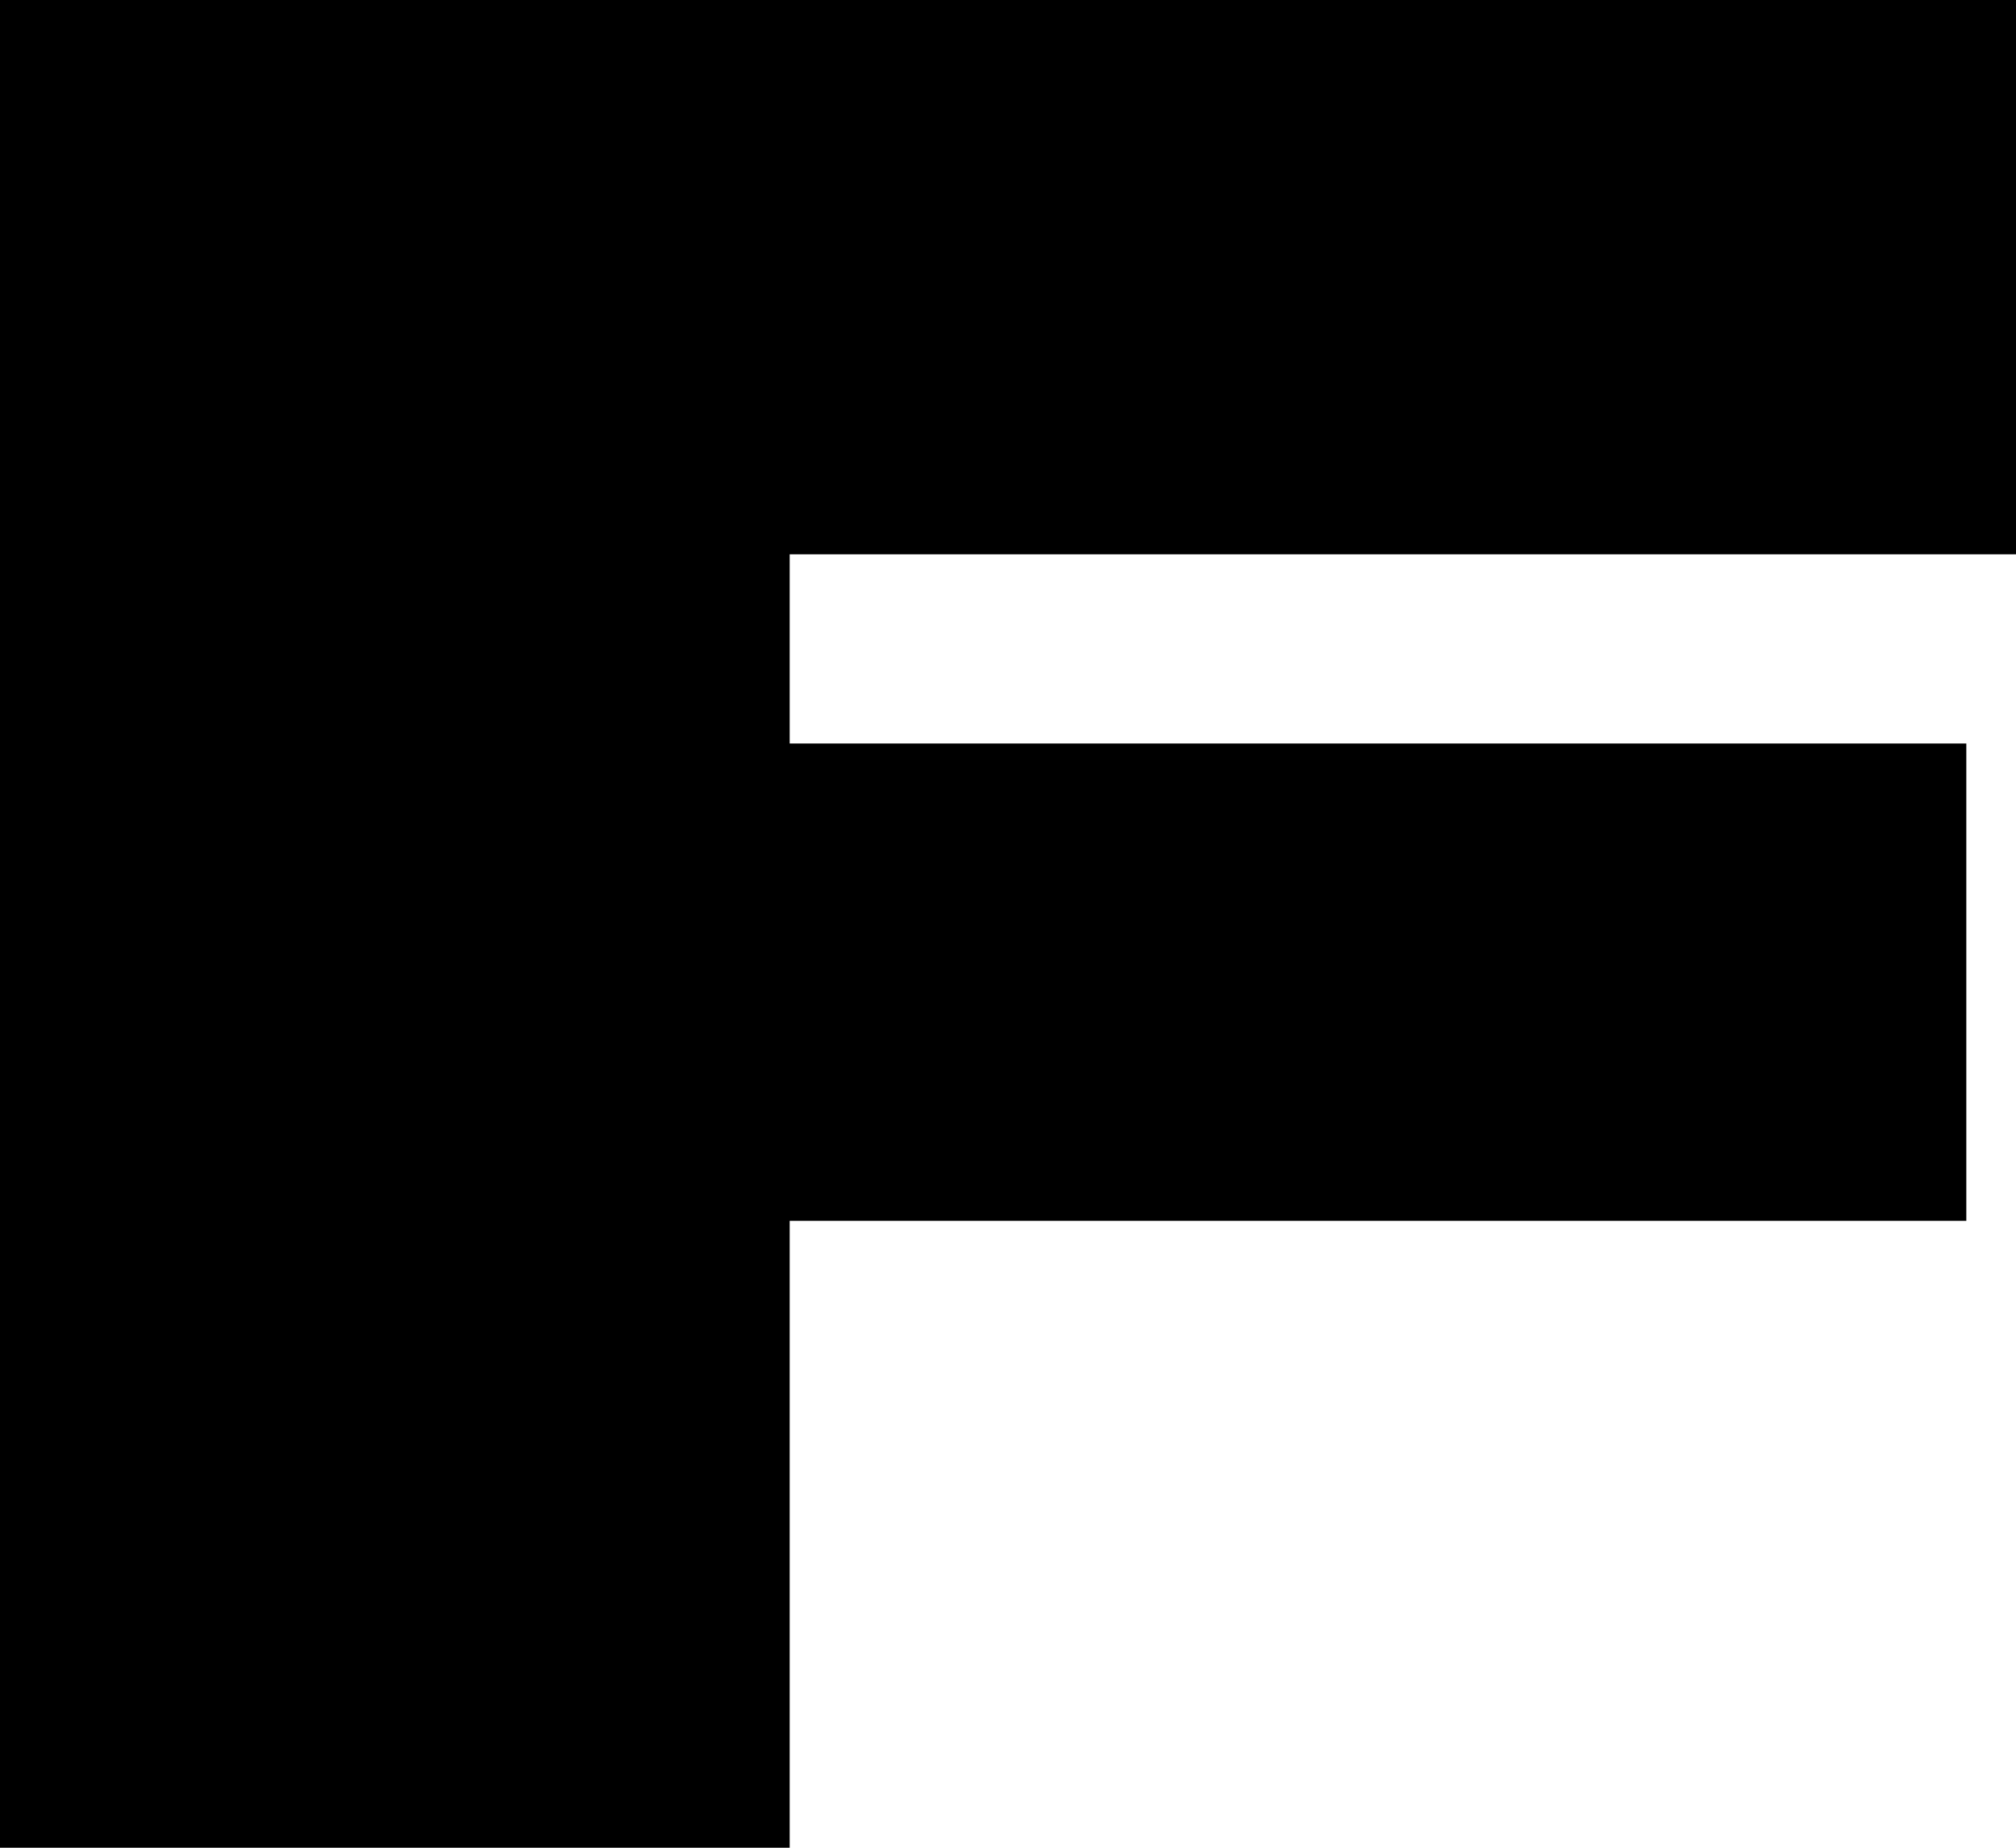 <?xml version="1.0" encoding="UTF-8"?> <svg xmlns="http://www.w3.org/2000/svg" width="48" height="44" viewBox="0 0 48 44" fill="none"> <path d="M0 -3.43323e-05H48V13.2H18.802V17.705H46.817V29.072H18.802V44H0V-3.43323e-05Z" fill="black"></path> </svg> 